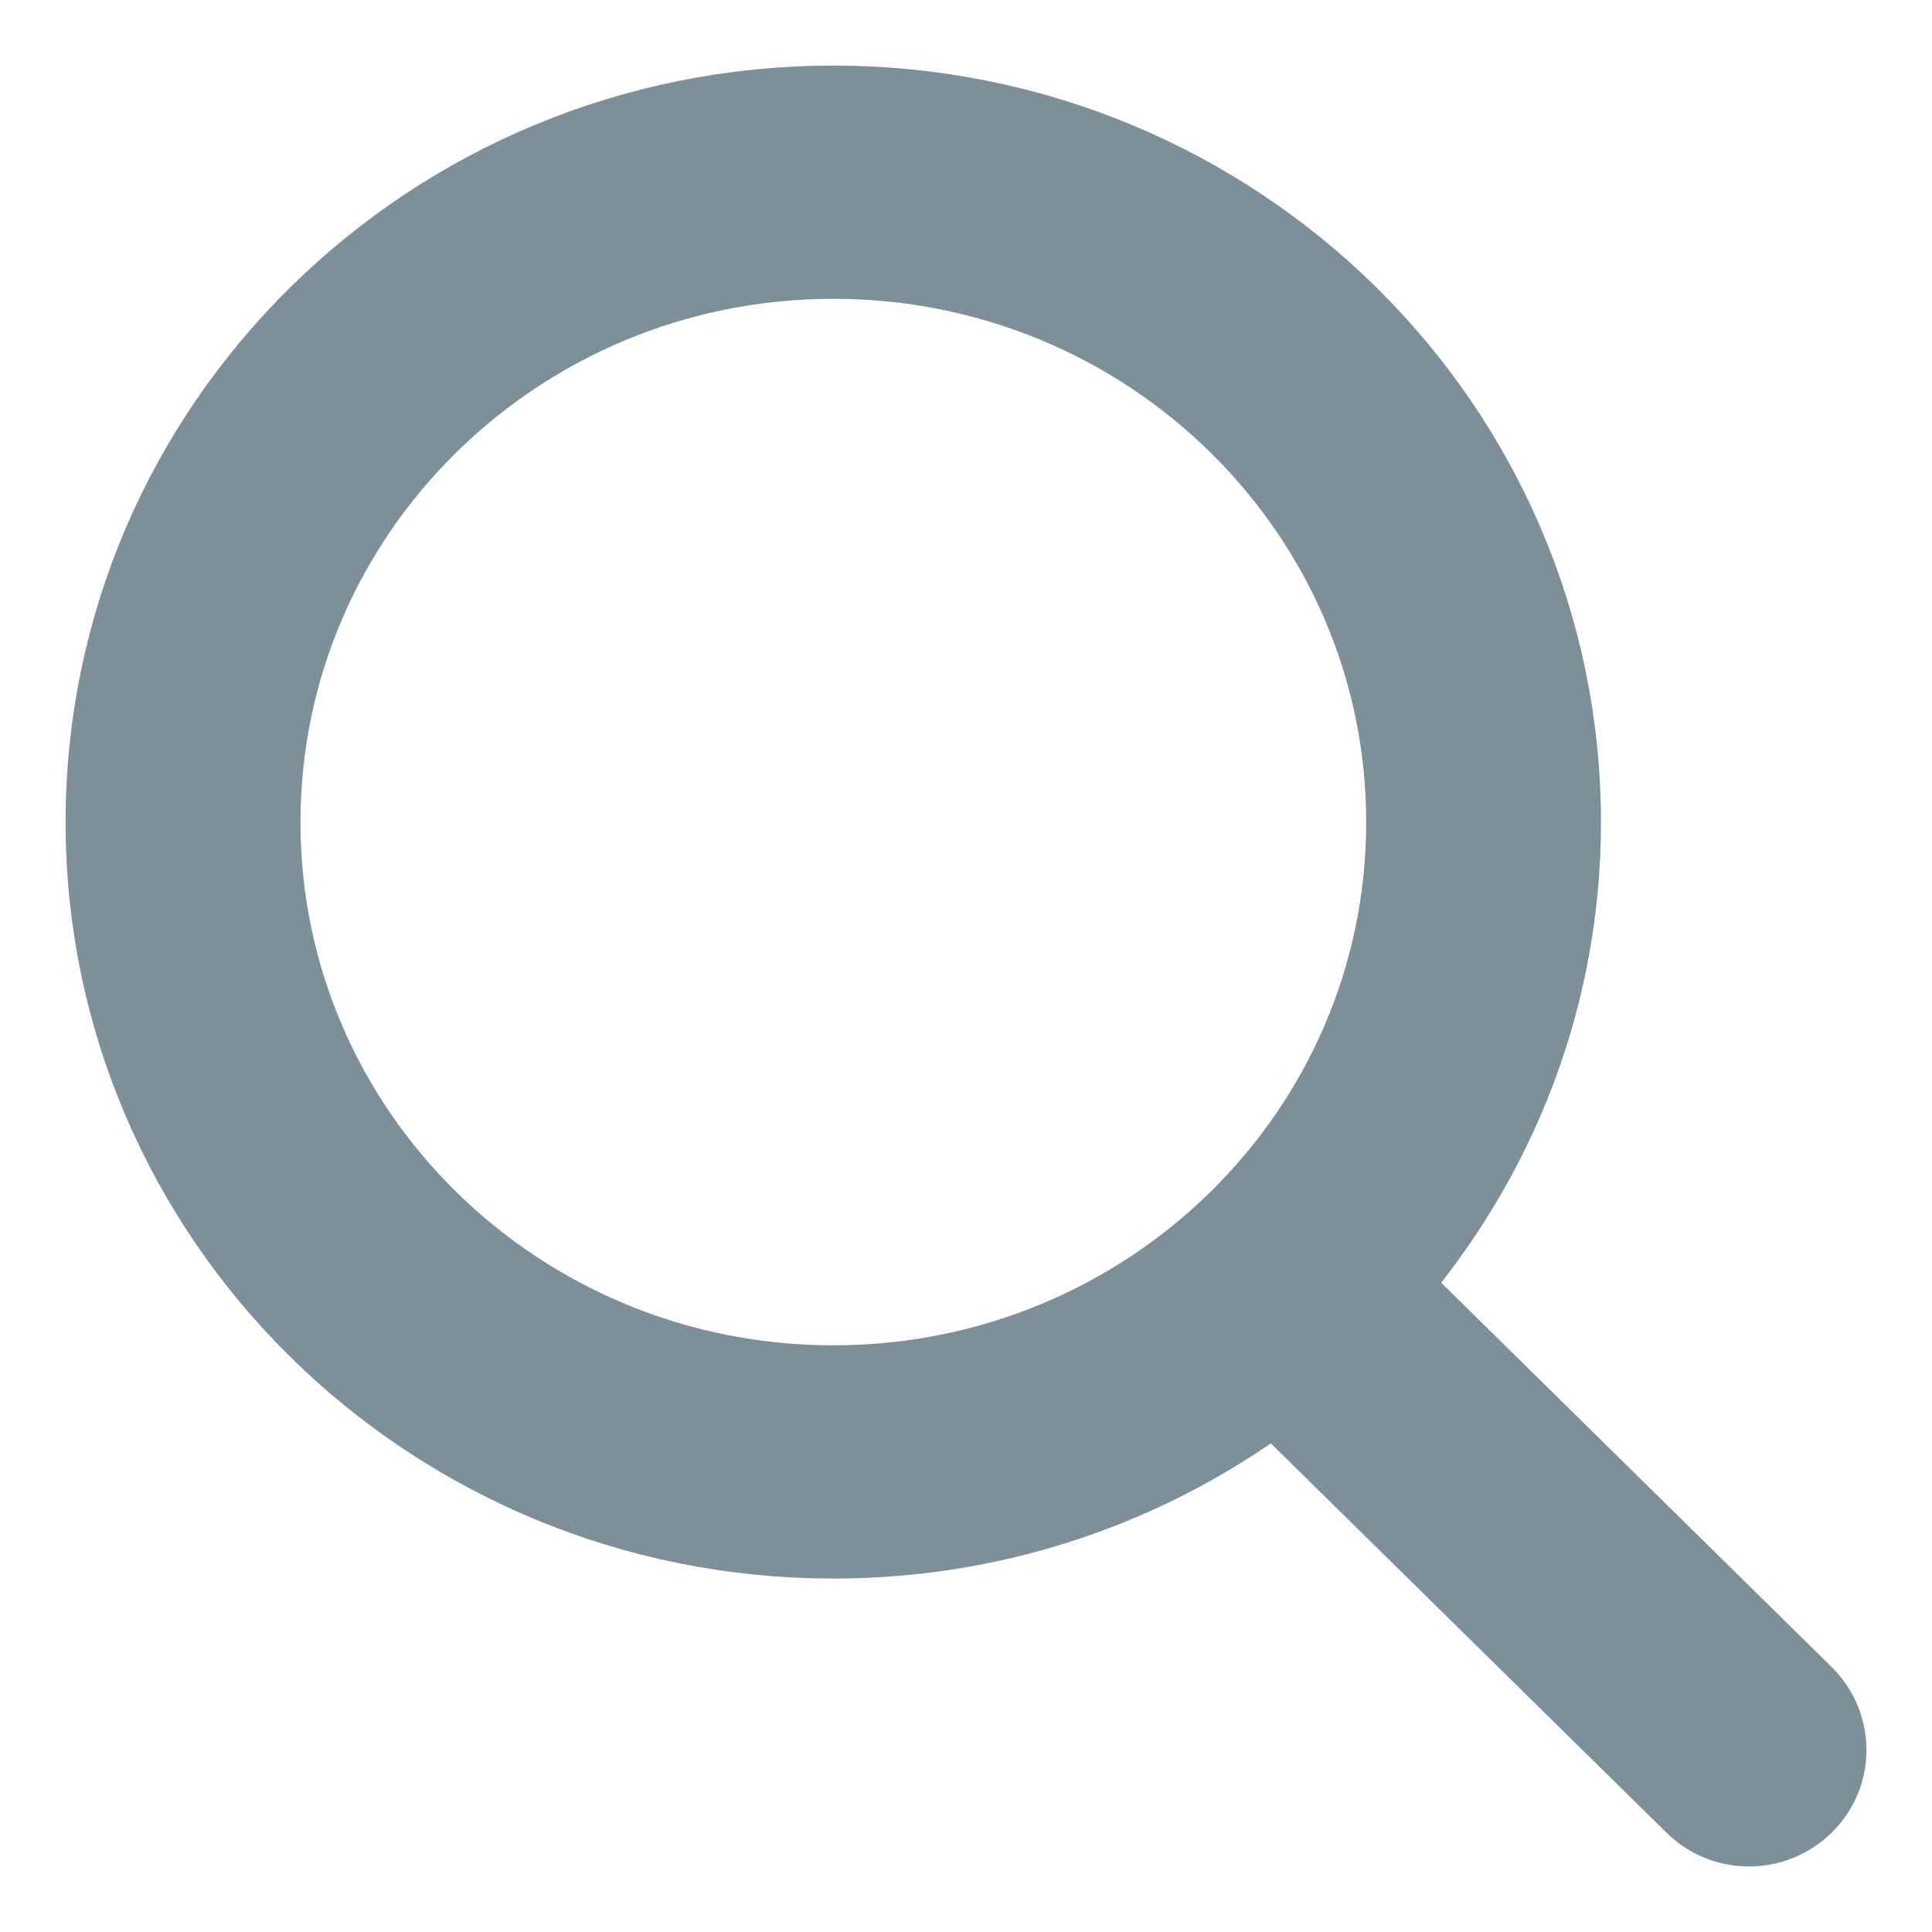 <?xml version="1.0" encoding="UTF-8"?>
<svg width="15px" height="15px" viewBox="0 0 15 15" version="1.1" xmlns="http://www.w3.org/2000/svg" xmlns:xlink="http://www.w3.org/1999/xlink">
    <!-- Generator: Sketch 51.3 (57544) - http://www.bohemiancoding.com/sketch -->
    <title>search</title>
    <desc>Created with Sketch.</desc>
    <defs></defs>
    <g id="pages" stroke="none" stroke-width="1" fill="none" fill-rule="evenodd">
        <g id="RS-main-320-Copy-15" transform="translate(-24, -489)" fill="#7D9099" fill-rule="nonzero" stroke="#7D9099" stroke-width="0.982">
            <path d="M30.47,499.936 C27.914,499.936 25.842,497.9 25.842,495.384 C25.842,492.869 27.914,490.829 30.47,490.829 C33.026,490.829 35.098,492.869 35.098,495.384 C35.098,497.9 33.026,499.936 30.47,499.936 Z M37.877,502.293 L34.52,498.989 C35.399,498.034 35.939,496.774 35.939,495.384 C35.939,492.41 33.49,490 30.47,490 C27.449,490 25,492.41 25,495.384 C25,498.355 27.449,500.765 30.47,500.765 C31.775,500.765 32.972,500.314 33.912,499.562 L37.282,502.878 C37.446,503.041 37.712,503.041 37.877,502.878 C38.041,502.72 38.041,502.455 37.877,502.293 Z" id="search"></path>
        </g>
    </g>
</svg>